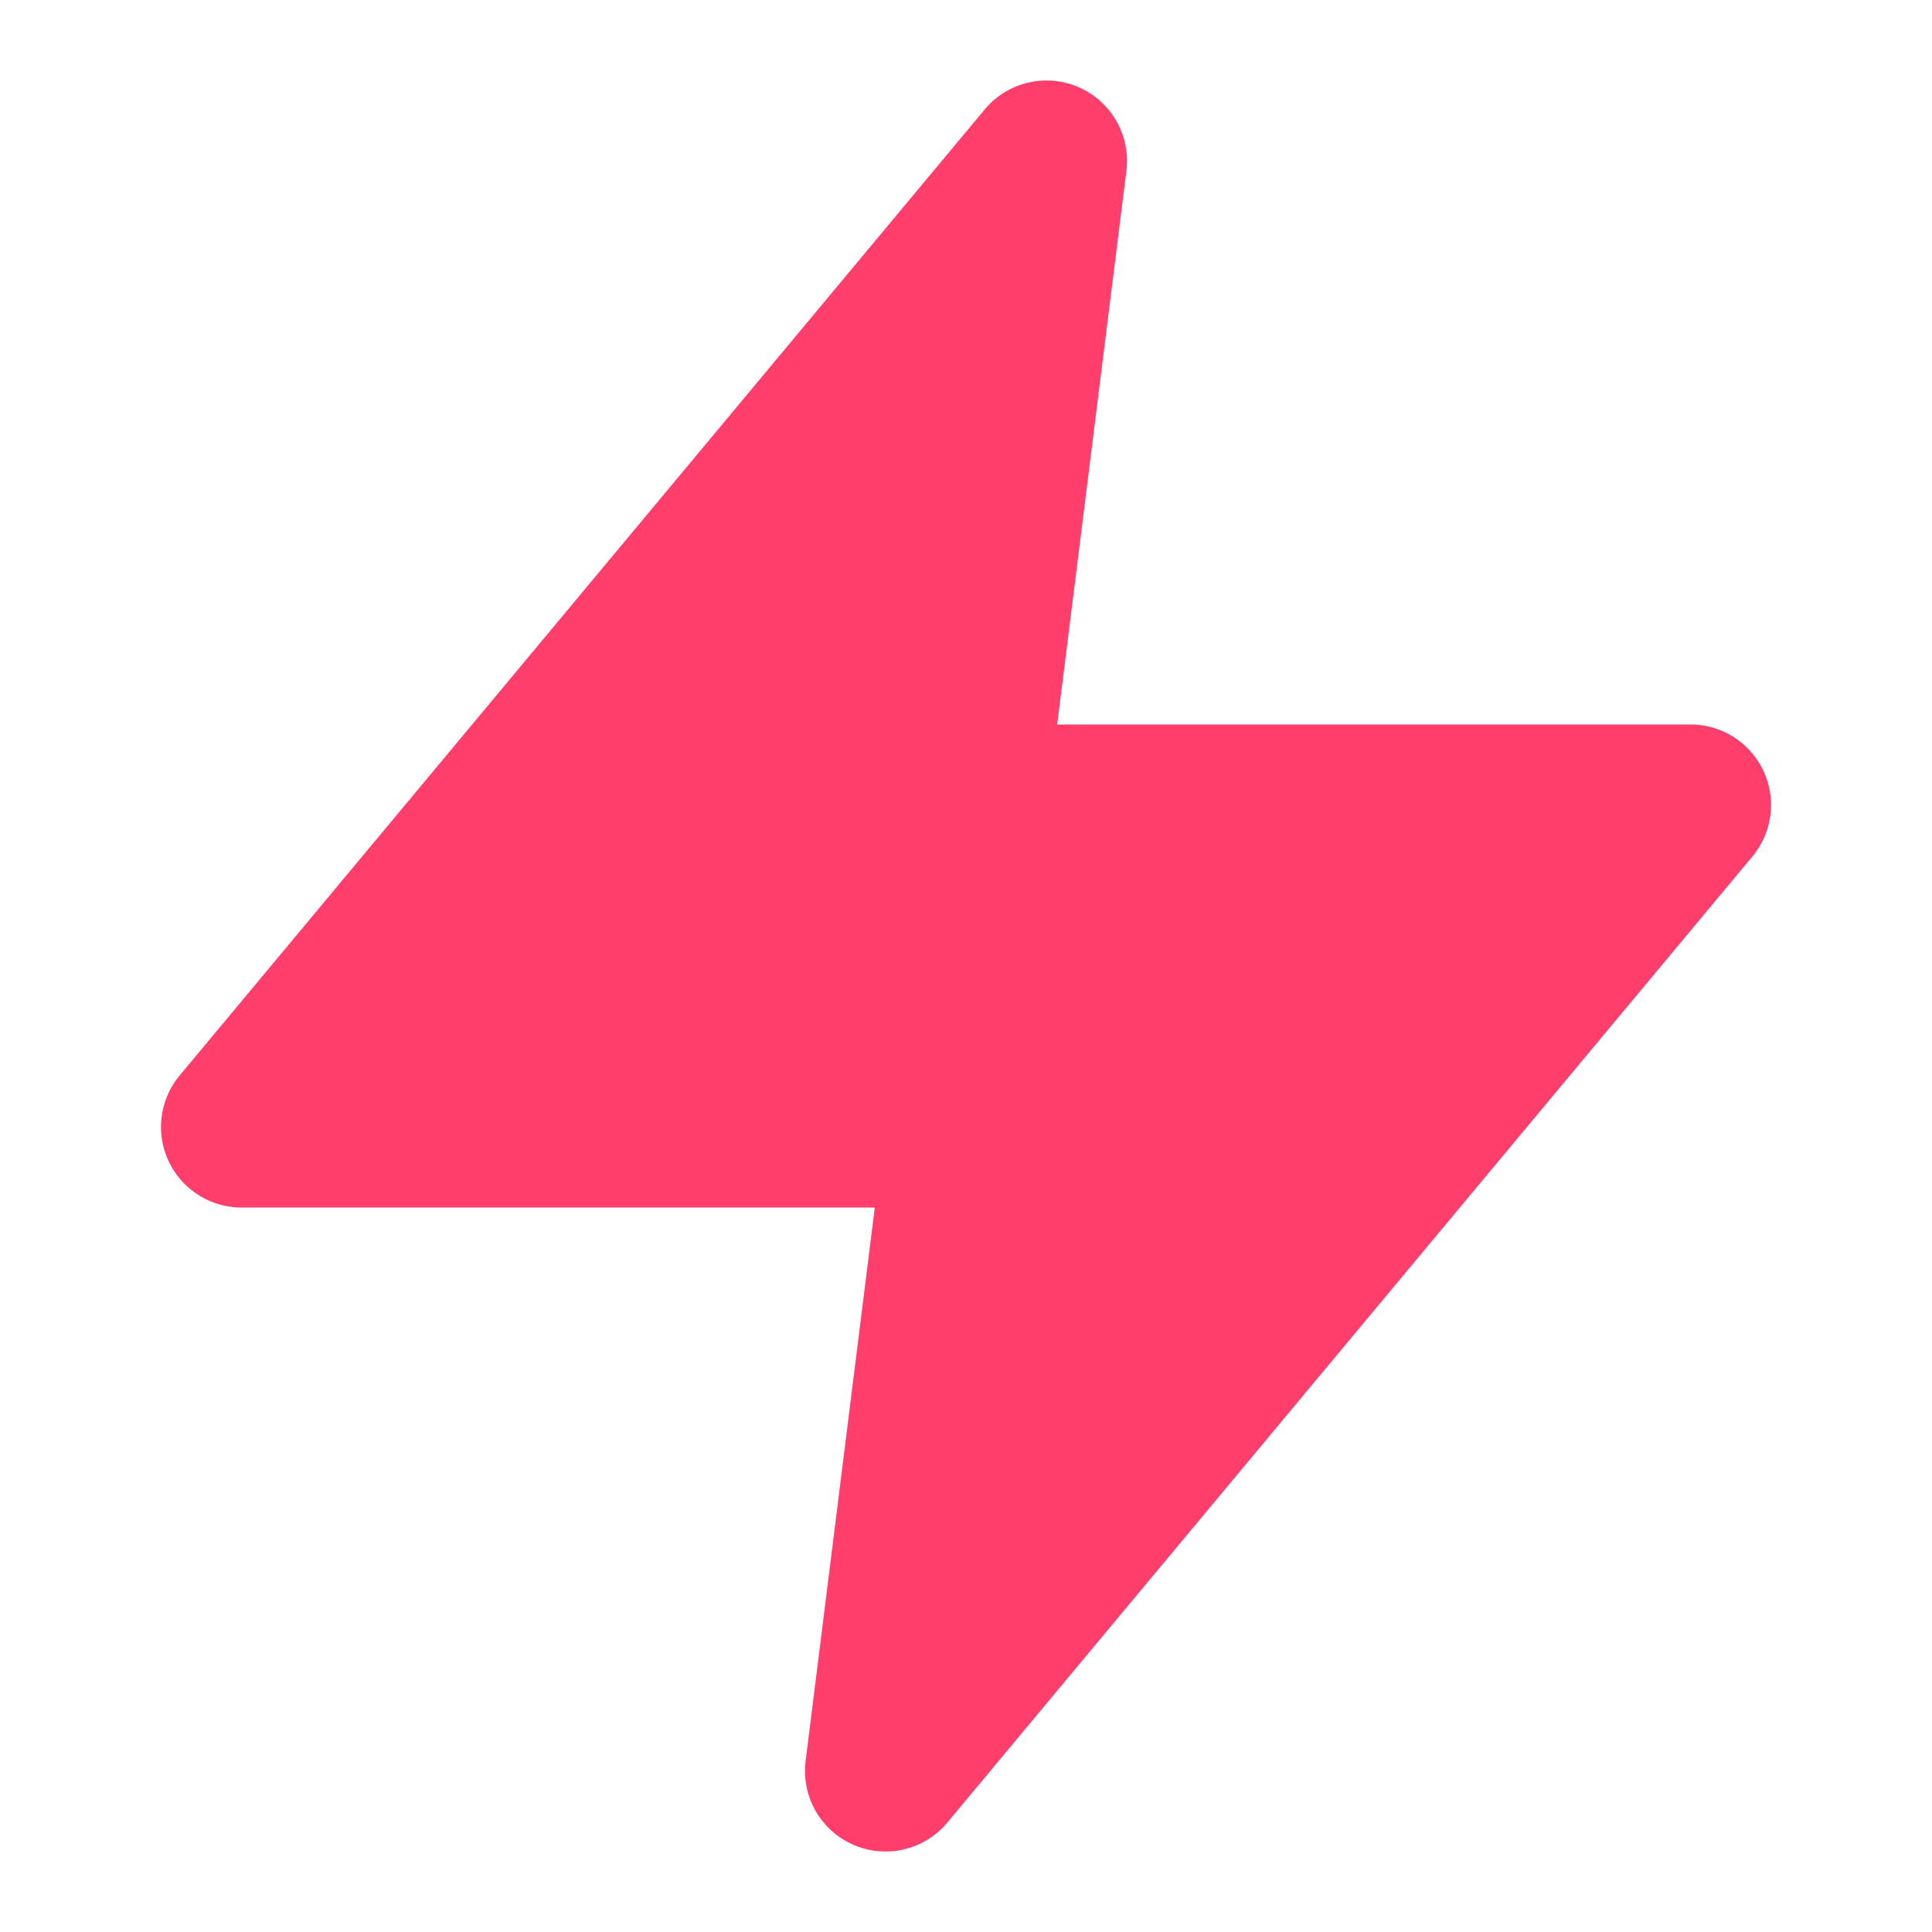 <svg xmlns="http://www.w3.org/2000/svg" viewBox="0 0 24 24" fill="none" stroke="currentColor" stroke-width="2" stroke-linecap="round" stroke-linejoin="round" class="feather feather-zap">
  <polygon points="13 2 3 14 12 14 11 22 21 10 12 10 13 2" fill="#ff3e6c" stroke="#ff3e6c"></polygon>
</svg>